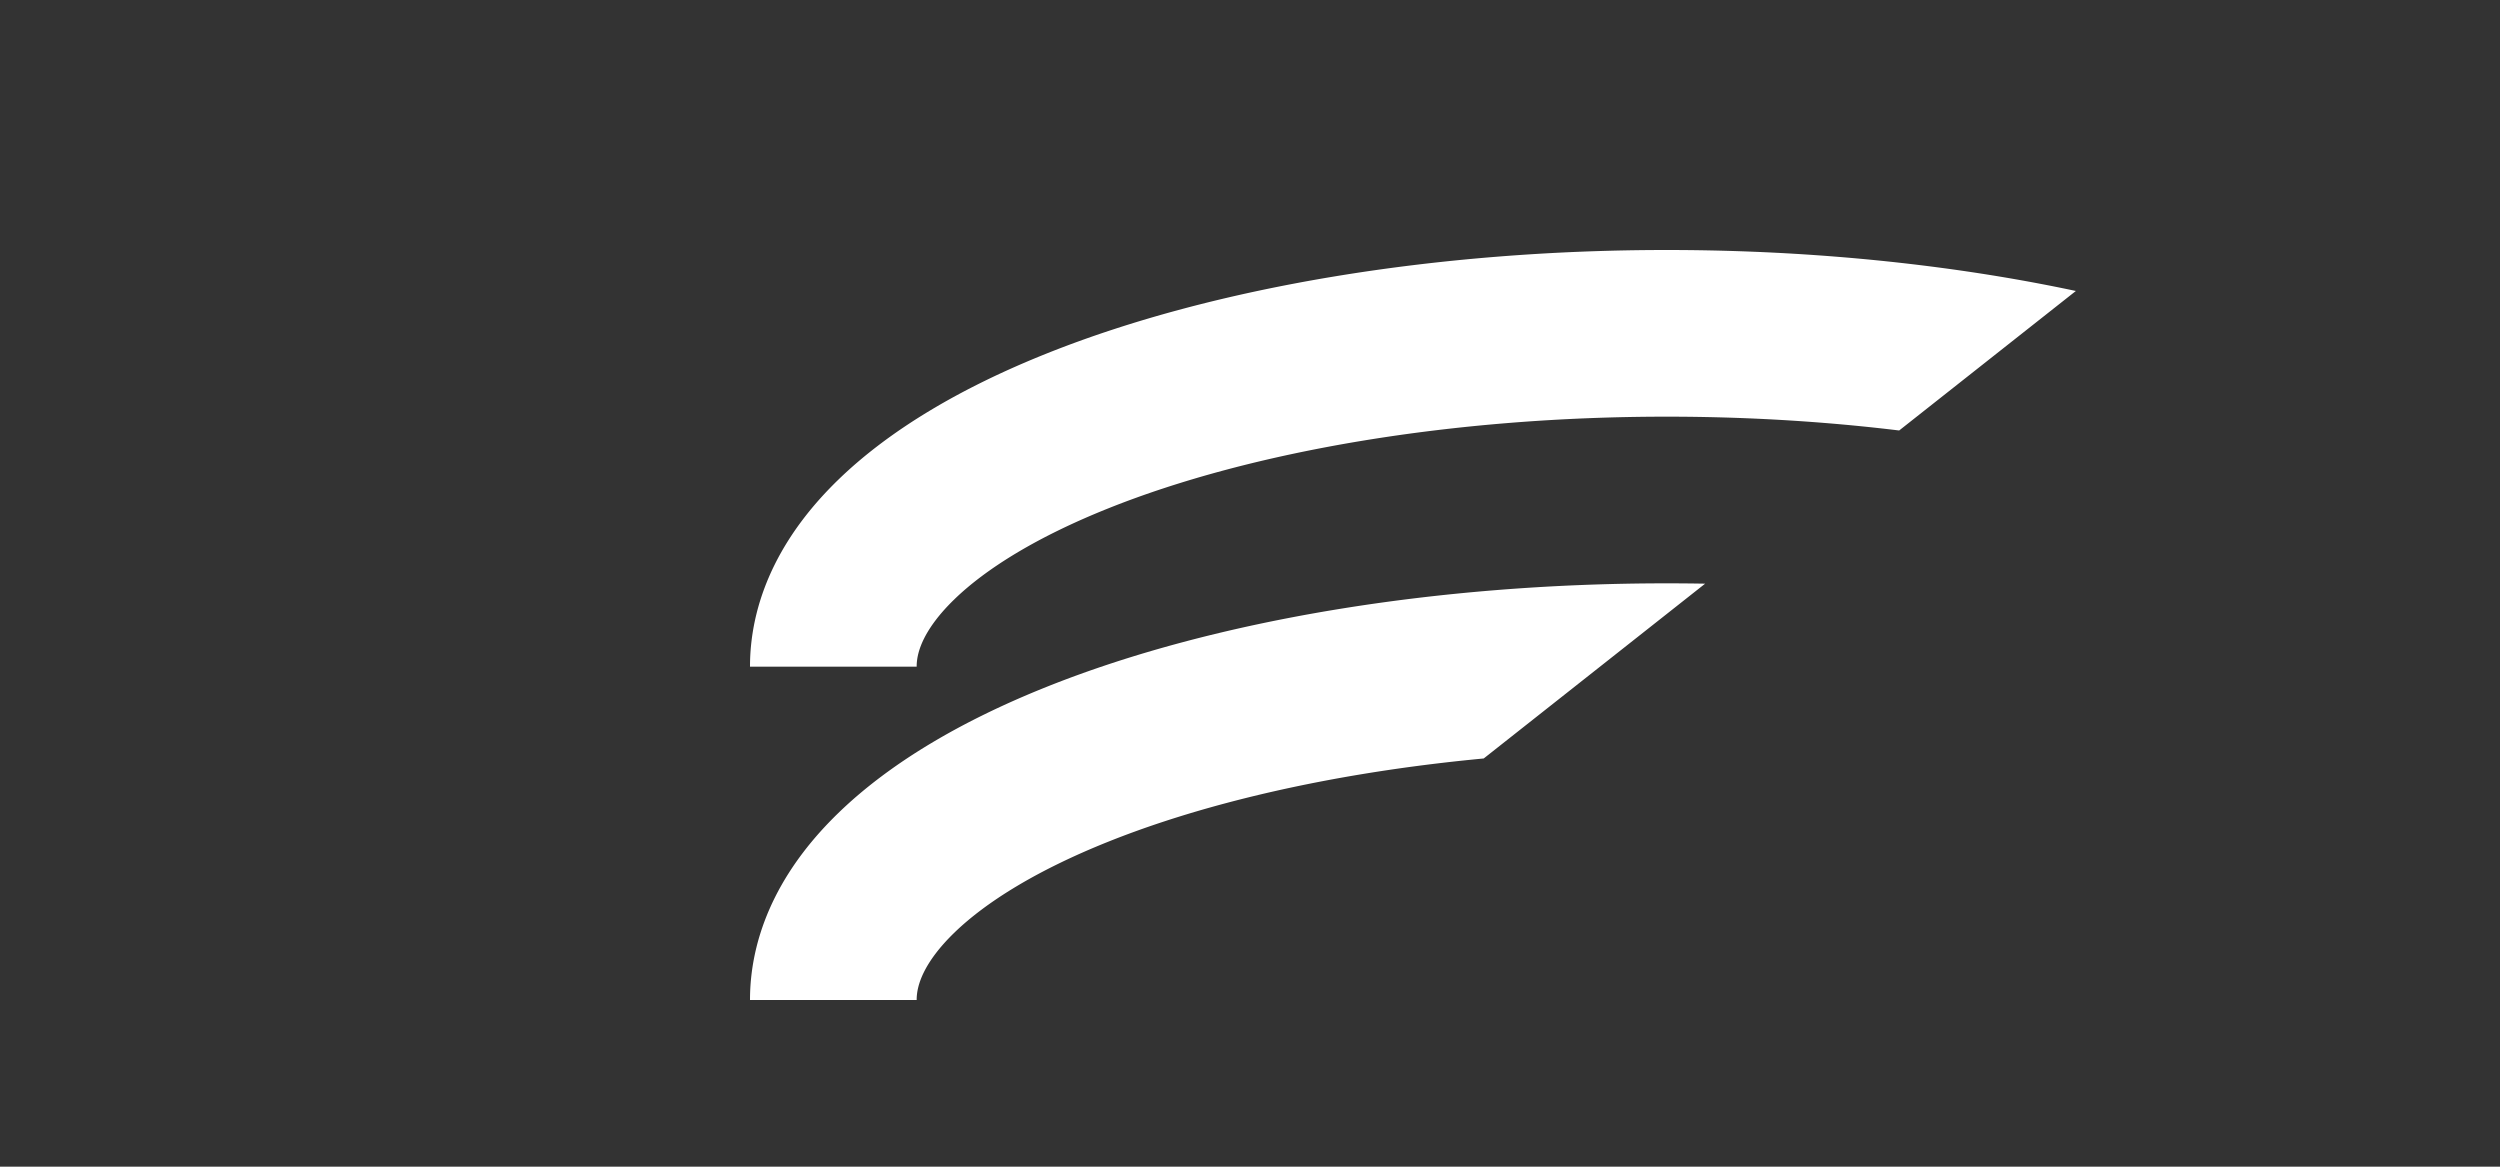 <svg xmlns="http://www.w3.org/2000/svg" viewBox="0 0 150 70" width="150" height="70">
  <rect x="0" y="0" width="150" height="70" fill="#333333" stroke="none"/>
  <defs>
    <clipPath id="diagonalCut" clipPathUnits="userSpaceOnUse">
      <polygon points="400,-200 20,100 -50,-10" />
    </clipPath>
  </defs>

  <g>
  
    <!-- <polygon points="400,-200 20,100 -50,-10"
             fill="red" fill-opacity="0.25" /> -->

   <g clip-path="url(#diagonalCut)">
      <!-- Top arc: thicker, less wide, less bend -->
      <path d="M 50 40 A 50 20 0 0 1 150 40" fill="none" stroke="rgb(255, 255, 255)" stroke-width="10"/>

      <!-- Bottom arc: same adjustments -->
      <path d="M 50 60 A 50 20 0 0 1 150 60" fill="none" stroke="rgb(255, 255, 255)" stroke-width="10"/>
    </g>
  </g>
</svg>
